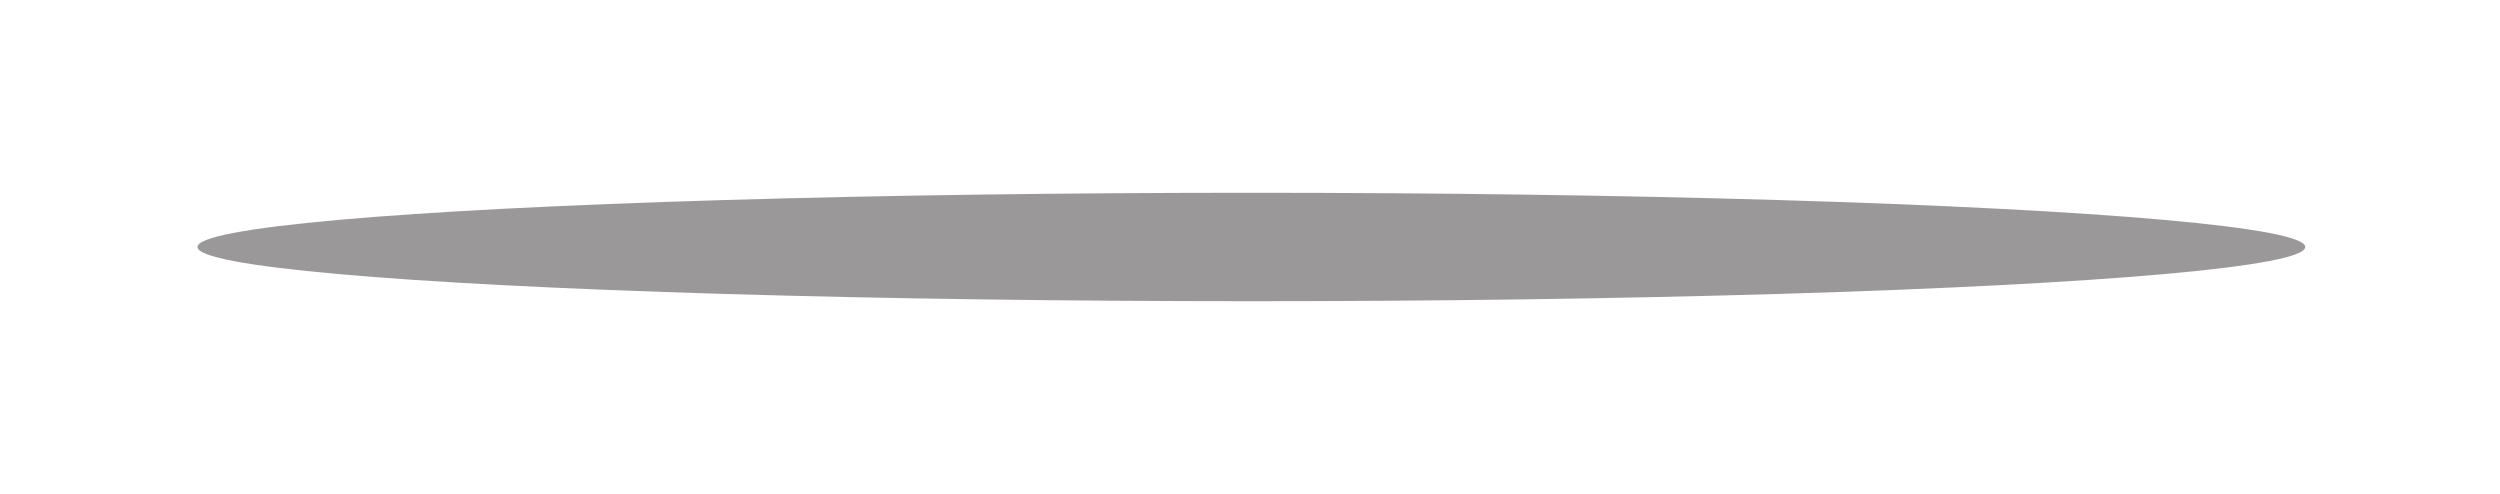 <svg width="415" height="82" viewBox="0 0 415 82" fill="none" xmlns="http://www.w3.org/2000/svg">
<g filter="url(#filter0_f_910_1181)">
<ellipse cx="207.727" cy="41" rx="174.946" ry="9" fill="#9B9899"/>
</g>
<defs>
<filter id="filter0_f_910_1181" x="0.781" y="0" width="413.892" height="82" filterUnits="userSpaceOnUse" color-interpolation-filters="sRGB">
<feFlood flood-opacity="0" result="BackgroundImageFix"/>
<feBlend mode="normal" in="SourceGraphic" in2="BackgroundImageFix" result="shape"/>
<feGaussianBlur stdDeviation="16" result="effect1_foregroundBlur_910_1181"/>
</filter>
</defs>
</svg>
